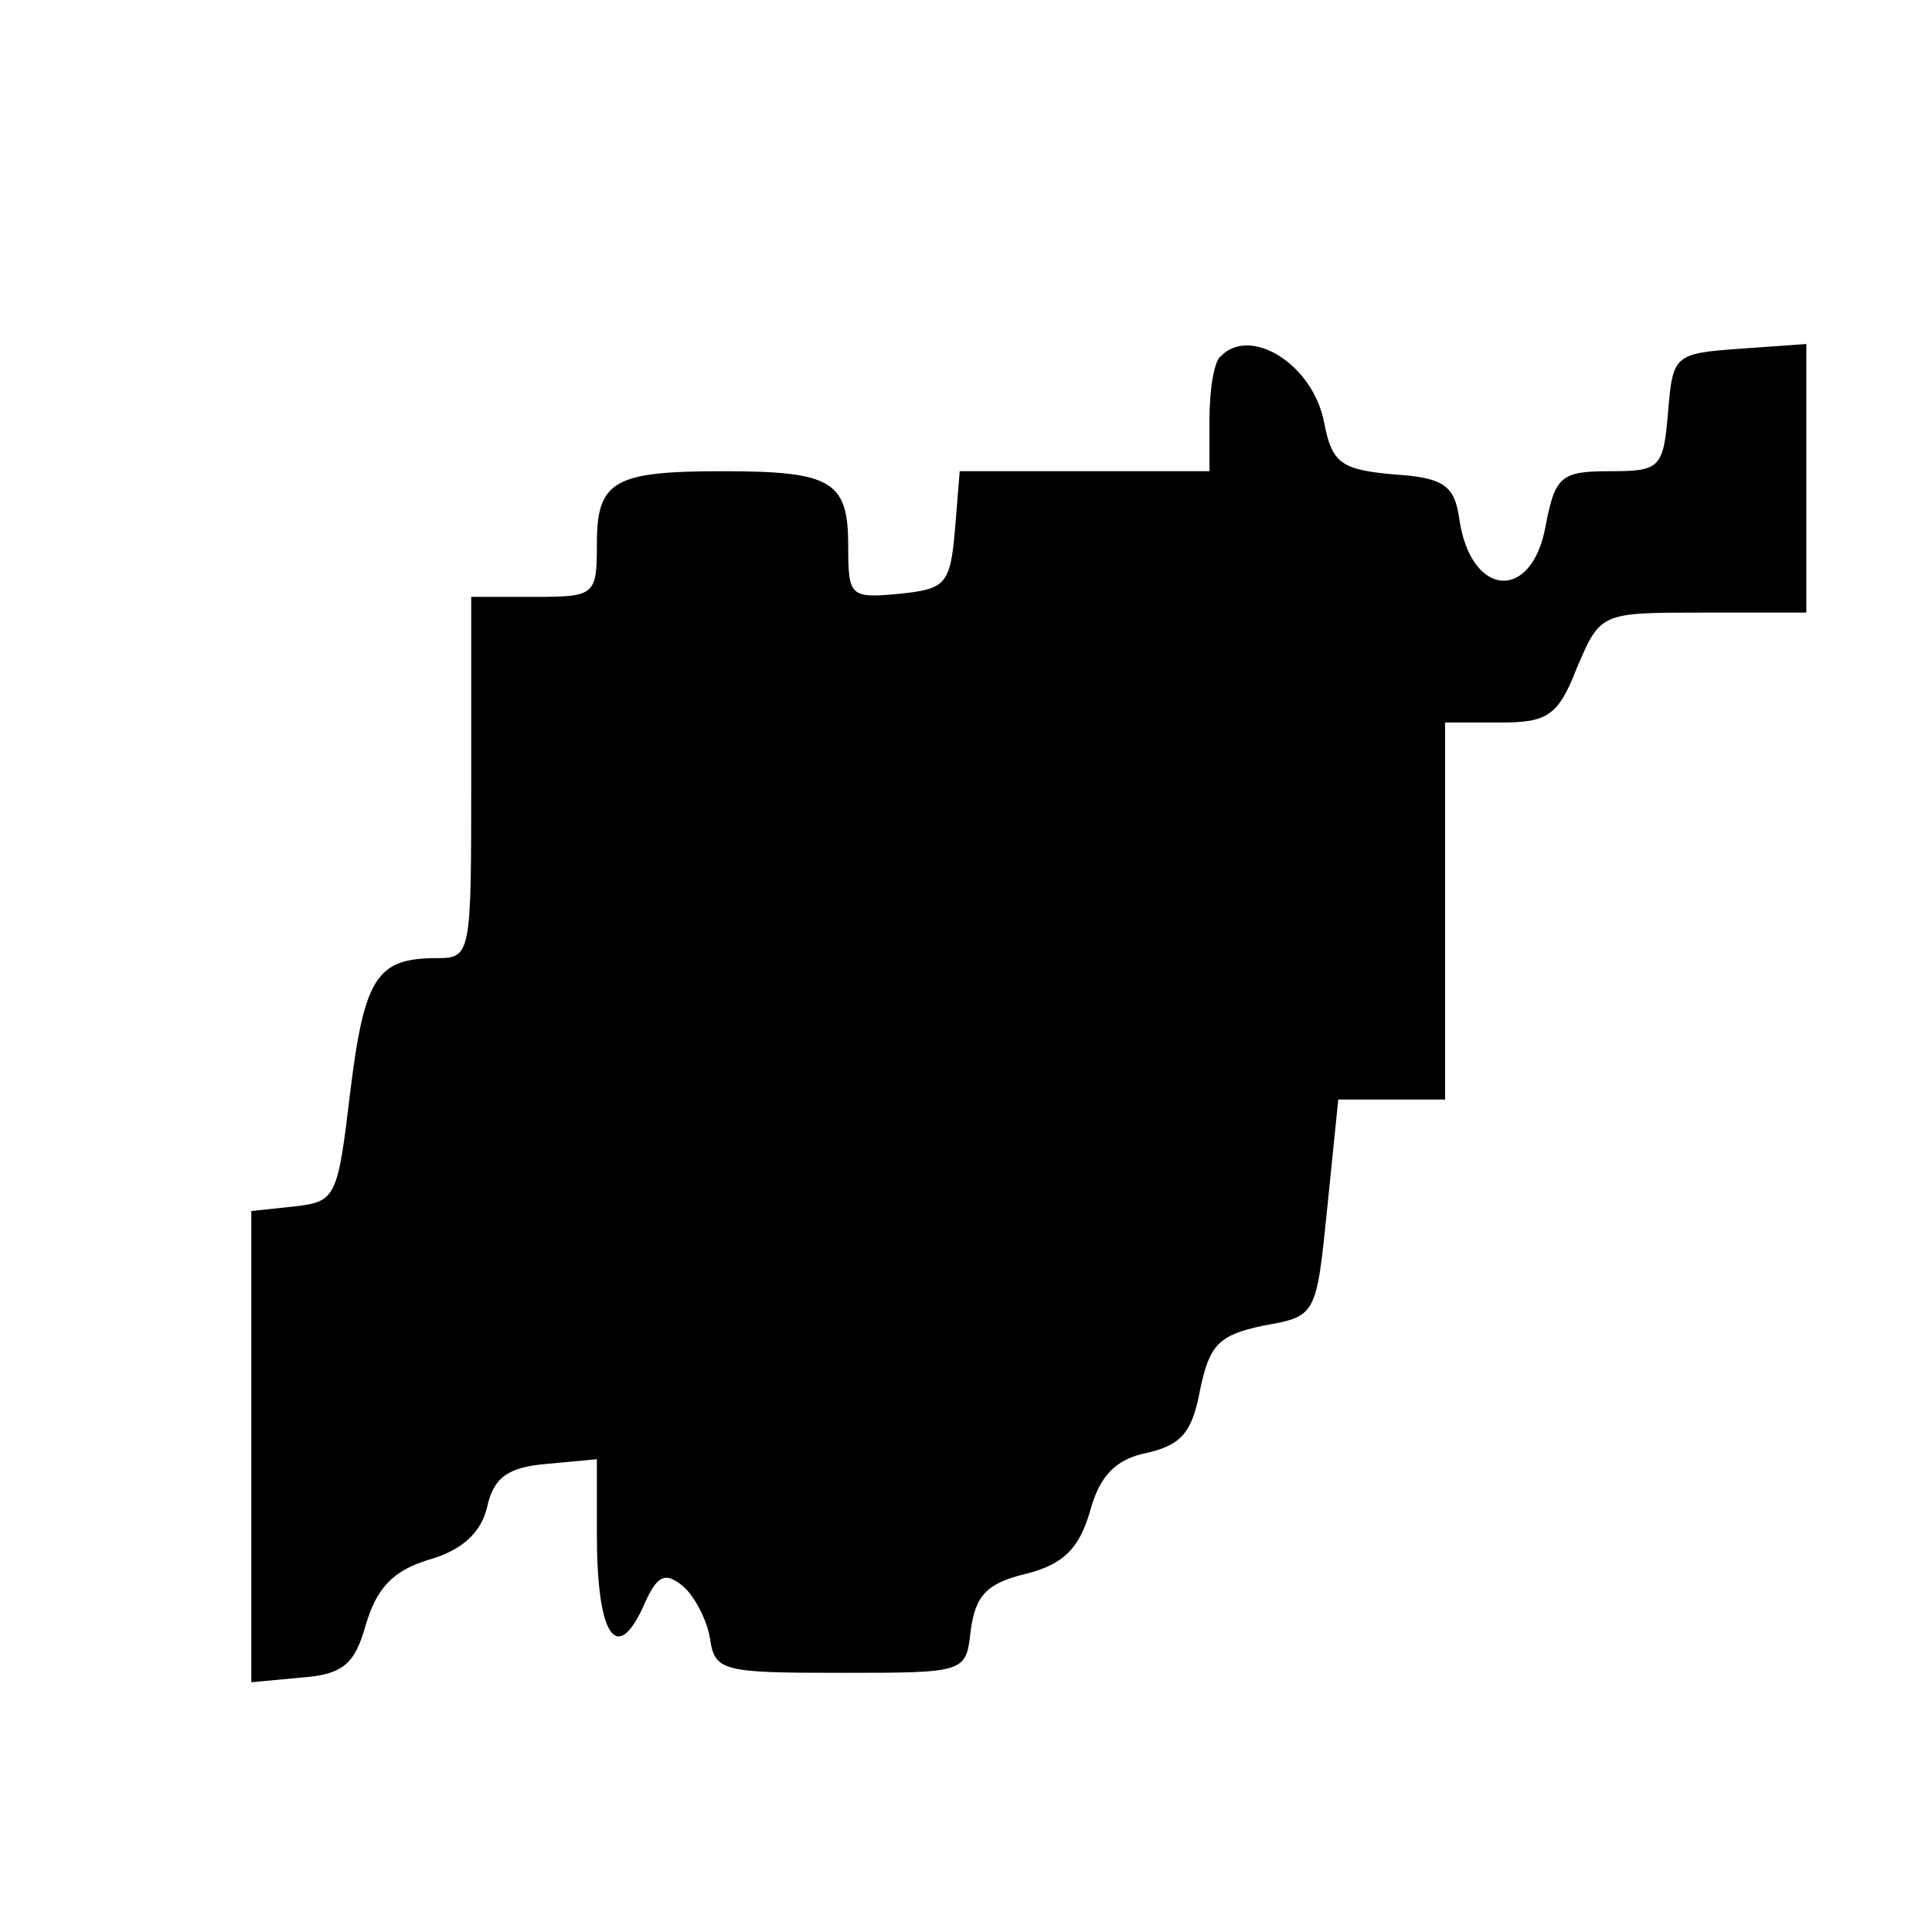 <?xml version="1.0" encoding="UTF-8" standalone="yes"?>
<svg version="1.0" xmlns="http://www.w3.org/2000/svg" width="92pt" height="92pt" viewBox="0 0 123 123" preserveAspectRatio="xMidYMid meet">
  <g transform="translate(0,123) scale(0.1,-0.1)" fill="#000000" stroke="none">
    <path d="M777 1003 c-4 -3 -7 -21 -7 -40 l0 -33 -79 0 -80 0 -3 -37 c-3 -35
-6 -38 -35 -41 -32 -3 -33 -2 -33 31 0 41 -11 47 -80 47 -69 0 -80 -6 -80 -46
0 -33 -1 -34 -40 -34 l-40 0 0 -115 c0 -113 0 -115 -22 -115 -38 0 -46 -12
-55 -85 -8 -67 -9 -70 -35 -73 l-28 -3 0 -150 0 -150 32 3 c27 2 34 9 41 34 7
23 17 34 40 41 21 6 33 17 37 33 4 19 13 26 38 28 l32 3 0 -48 c0 -63 12 -83
29 -47 9 21 14 24 26 14 7 -6 15 -21 17 -33 3 -21 8 -22 83 -22 80 0 80 0 83
27 3 22 10 30 35 36 24 6 34 16 41 40 6 22 16 33 36 37 22 5 29 13 34 40 6 29
12 35 40 41 34 6 34 6 41 75 l7 69 34 0 34 0 0 120 0 120 35 0 c30 0 37 4 49
35 15 35 15 35 80 35 l66 0 0 86 0 85 -42 -3 c-42 -3 -43 -4 -46 -40 -3 -36
-5 -38 -37 -38 -31 0 -35 -3 -41 -35 -9 -49 -48 -45 -55 5 -3 21 -10 26 -42
28 -33 3 -39 7 -44 33 -7 37 -47 62 -66 42z"/>
  </g>
</svg>